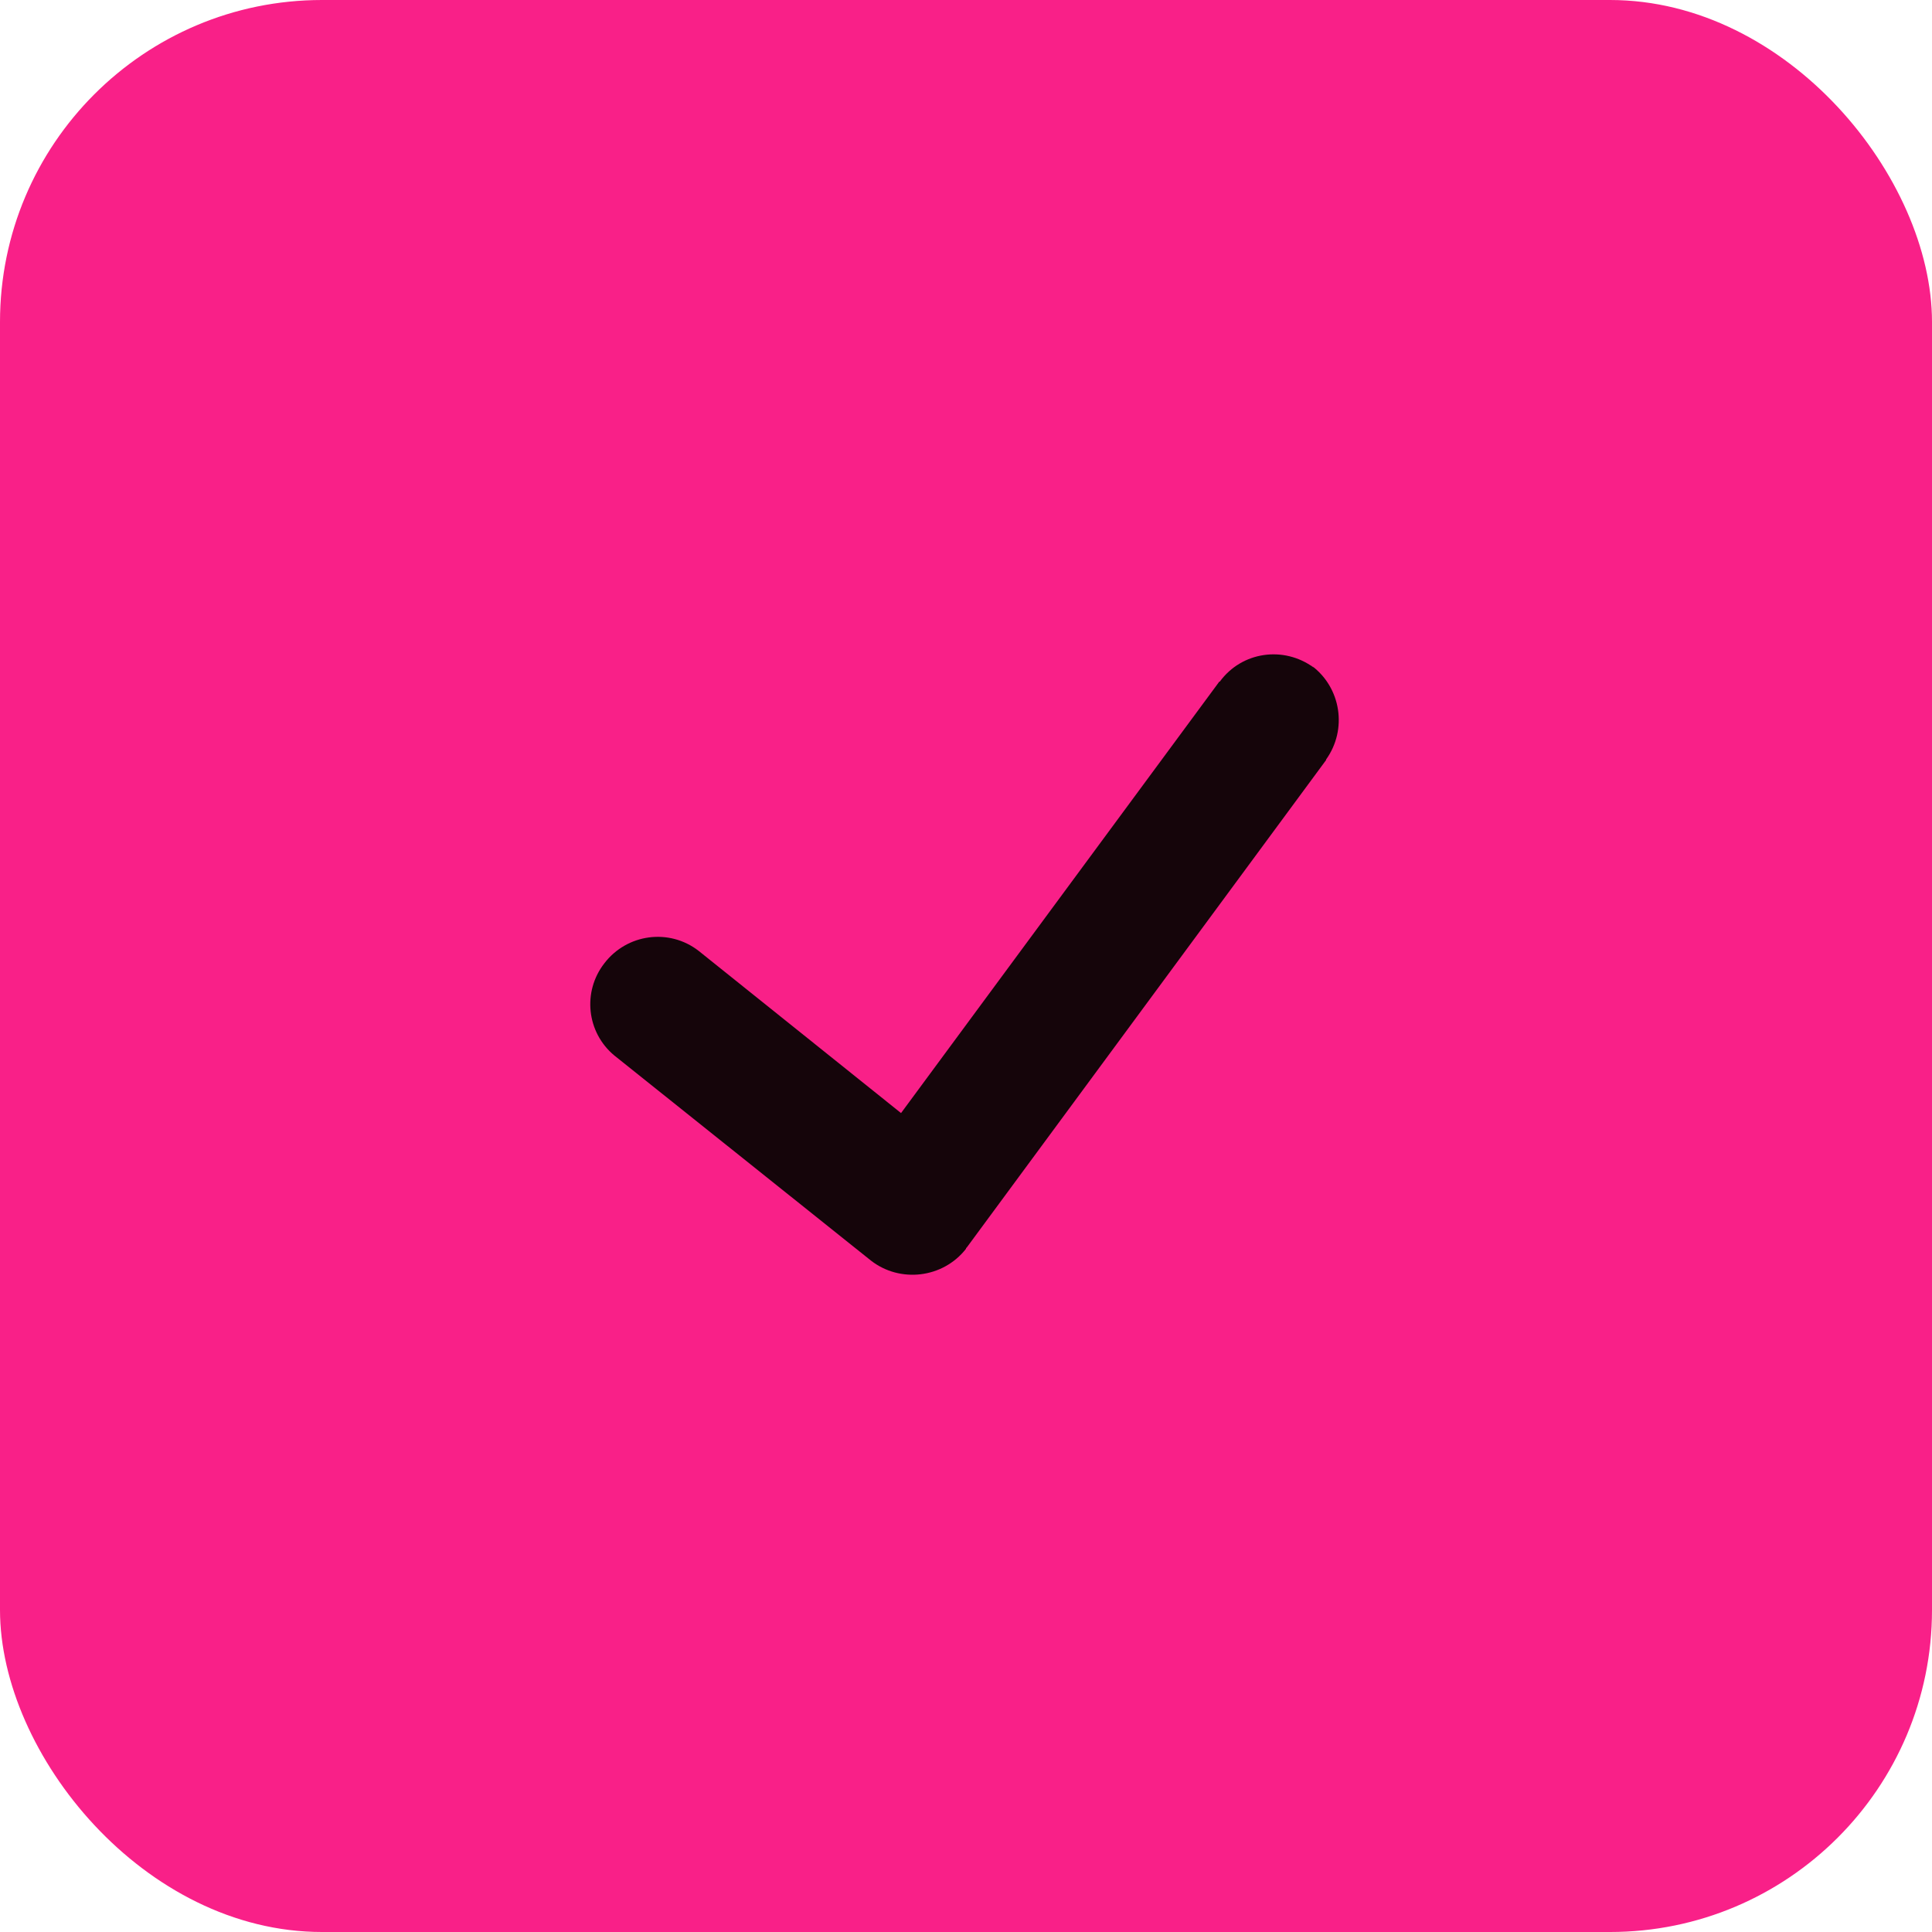 <svg width="24" height="24" viewBox="0 0 24 24" fill="none" xmlns="http://www.w3.org/2000/svg">
<rect width="24" height="24" rx="4" fill="#F92088"/>
<path d="M16.32 8.293C15.947 8.02 15.427 8.093 15.153 8.467C15.147 8.467 15.147 8.467 15.147 8.467L11.193 13.827L8.68 11.813C8.313 11.527 7.787 11.6 7.507 11.967C7.233 12.32 7.287 12.827 7.633 13.113L10.82 15.66C11.18 15.94 11.713 15.88 12 15.513C12 15.507 12 15.5 12.007 15.5L16.473 9.442V9.435C16.74 9.062 16.66 8.542 16.293 8.269C16.287 8.262 16.287 8.262 16.287 8.262L16.32 8.293Z" fill="#15050A"/>
</svg>

